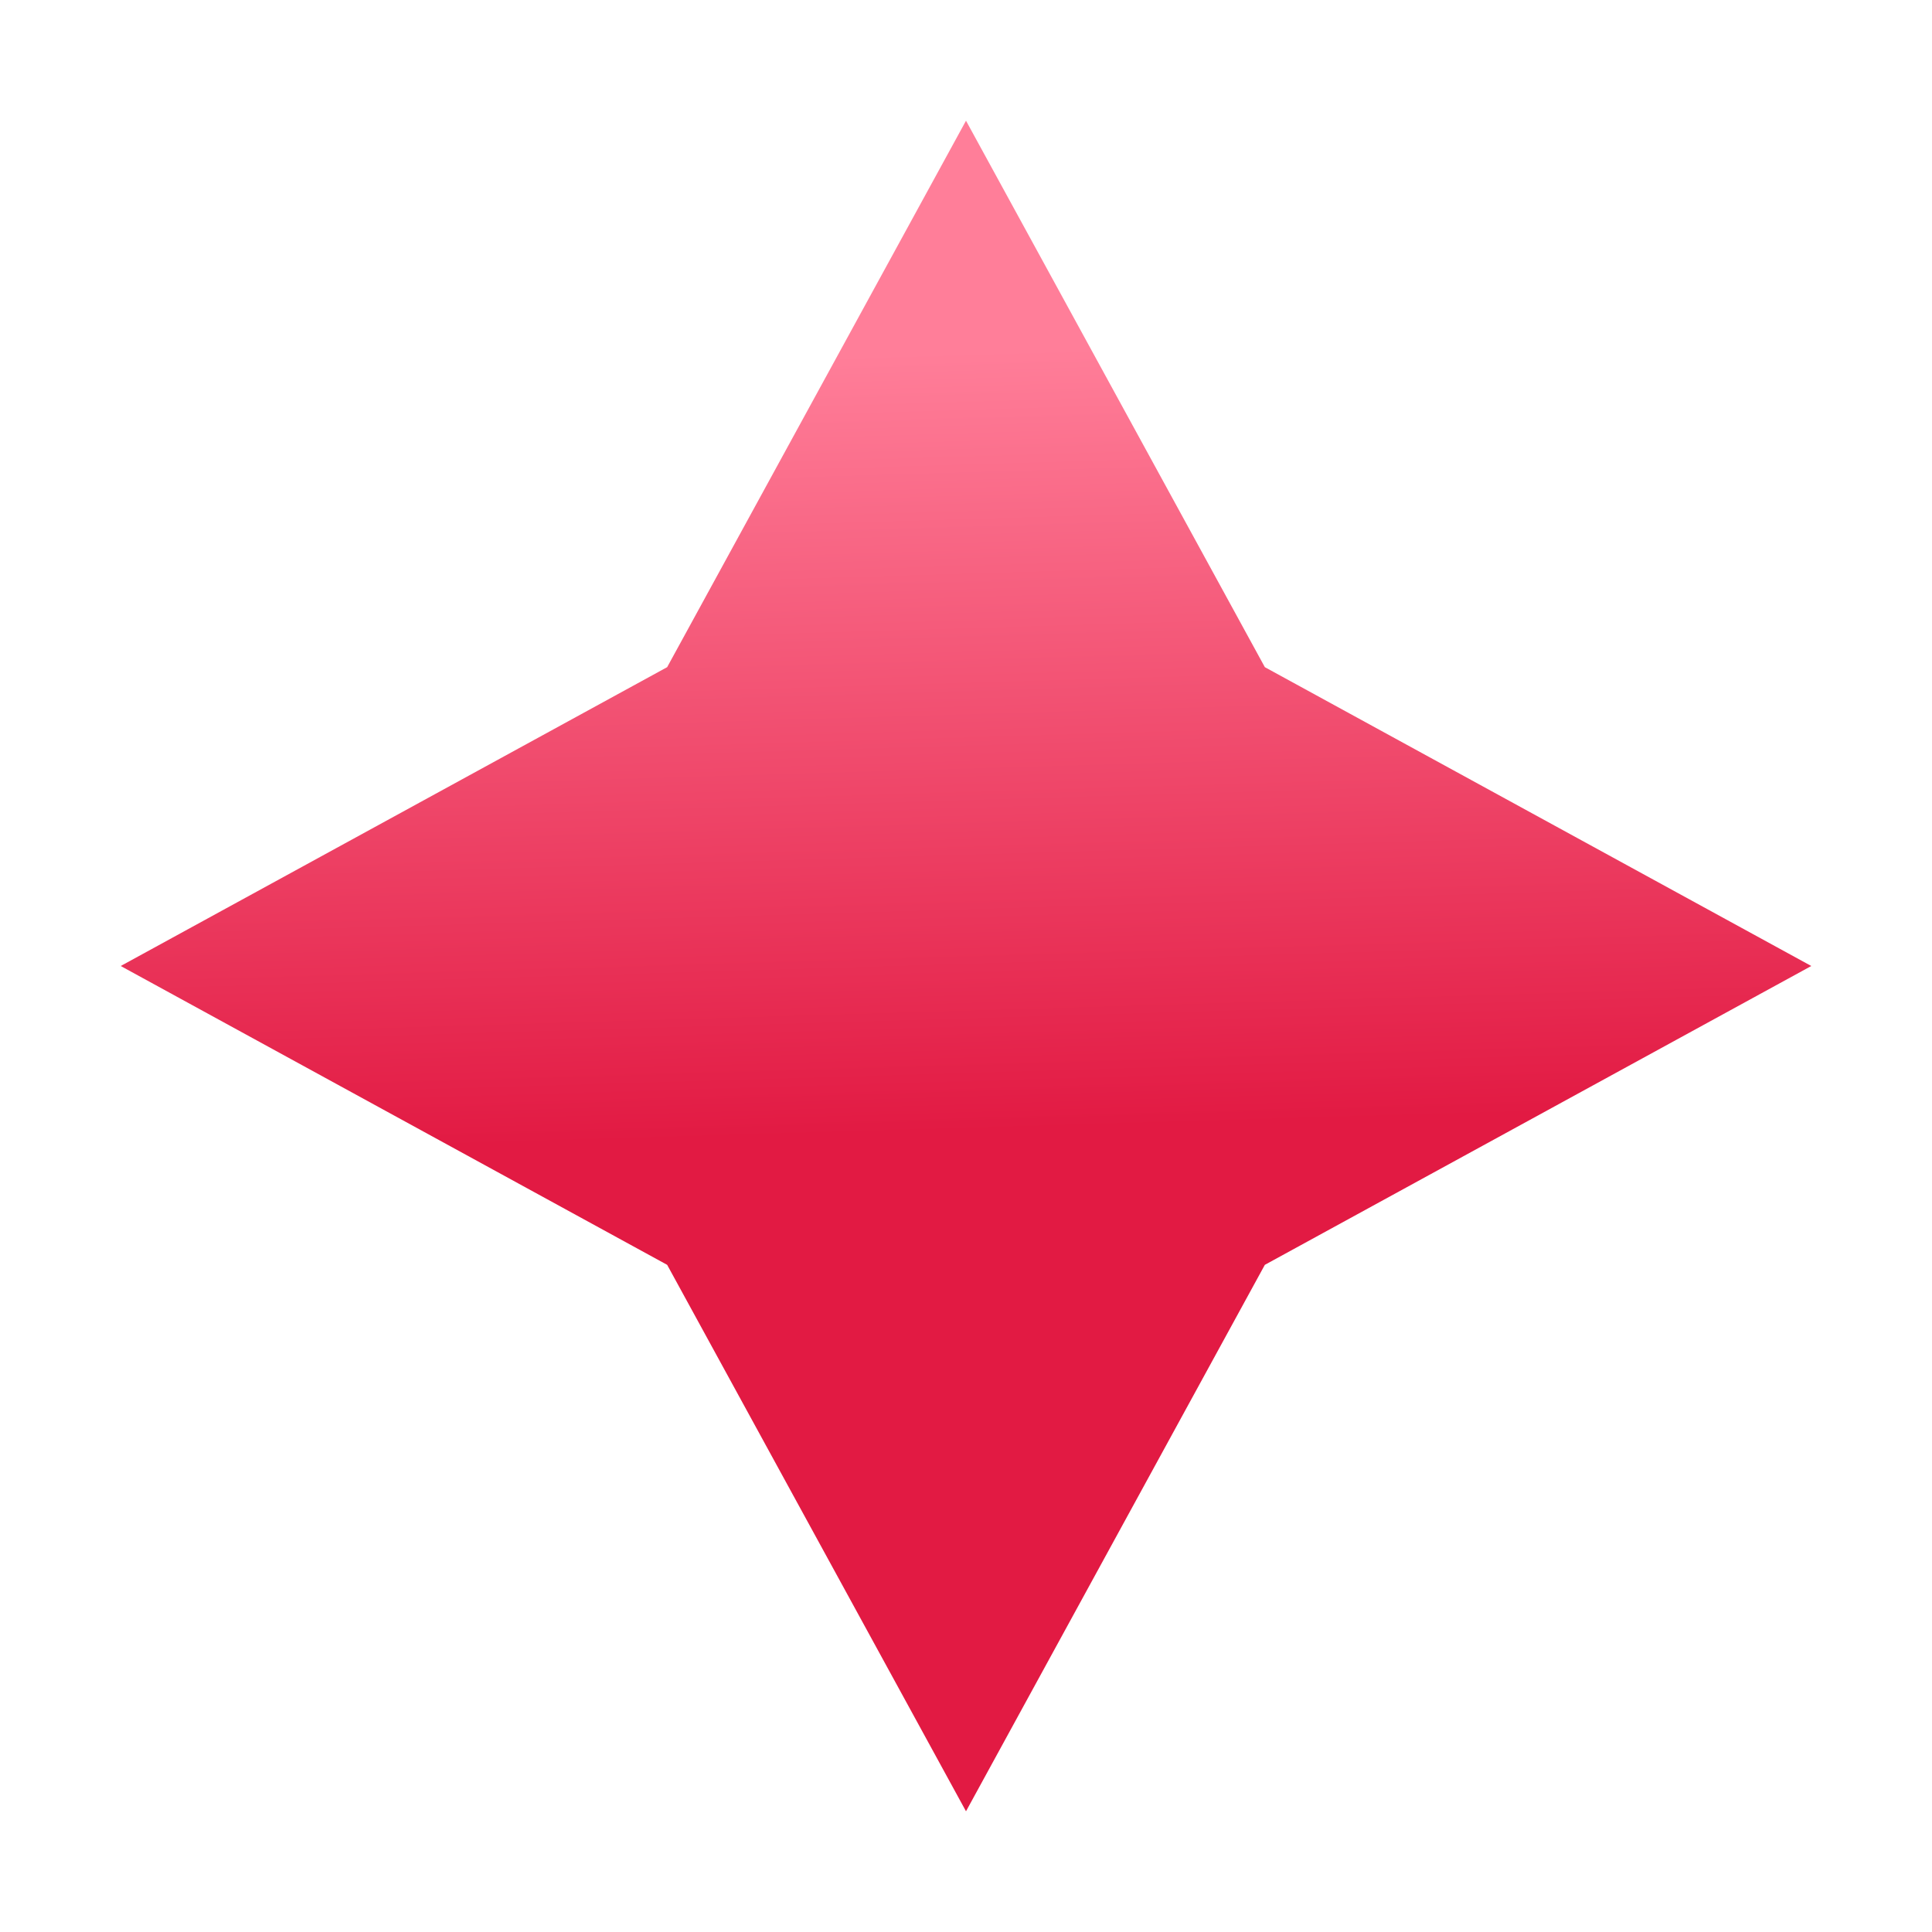 <?xml version="1.0" encoding="UTF-8"?>
<svg width="16px" height="16px" viewBox="0 0 16 16" version="1.1" xmlns="http://www.w3.org/2000/svg" xmlns:xlink="http://www.w3.org/1999/xlink">
    <title>编组 17</title>
    <defs>
        <rect id="path-1" x="0" y="0" width="16" height="16"></rect>
        <linearGradient x1="83.044%" y1="10.411%" x2="12.263%" y2="85.55%" id="linearGradient-3">
            <stop stop-color="#FF7E99" offset="0%"></stop>
            <stop stop-color="#E21A43" offset="63.302%"></stop>
            <stop stop-color="#E21A43" offset="100%"></stop>
        </linearGradient>
    </defs>
    <g id="0827-发型库" stroke="none" stroke-width="1" fill="none" fill-rule="evenodd">
        <g id="发型详情备份-5" transform="translate(-15, -625)">
            <g id="编组-9" transform="translate(0, 588)">
                <g id="编组-25" transform="translate(15, 36)">
                    <g id="编组-17" transform="translate(0, 1)">
                        <mask id="mask-2" fill="white">
                            <use xlink:href="#path-1"></use>
                        </mask>
                        <g id="蒙版"></g>
                        <polygon id="星形" fill="url(#linearGradient-3)" mask="url(#mask-2)" transform="translate(8, 8) rotate(-45) translate(-8, -8) " points="8 11.5 3.05 12.95 4.5 8 3.05 3.05 8 4.5 12.95 3.05 11.5 8 12.95 12.95"></polygon>
                    </g>
                </g>
            </g>
        </g>
    </g>
</svg>